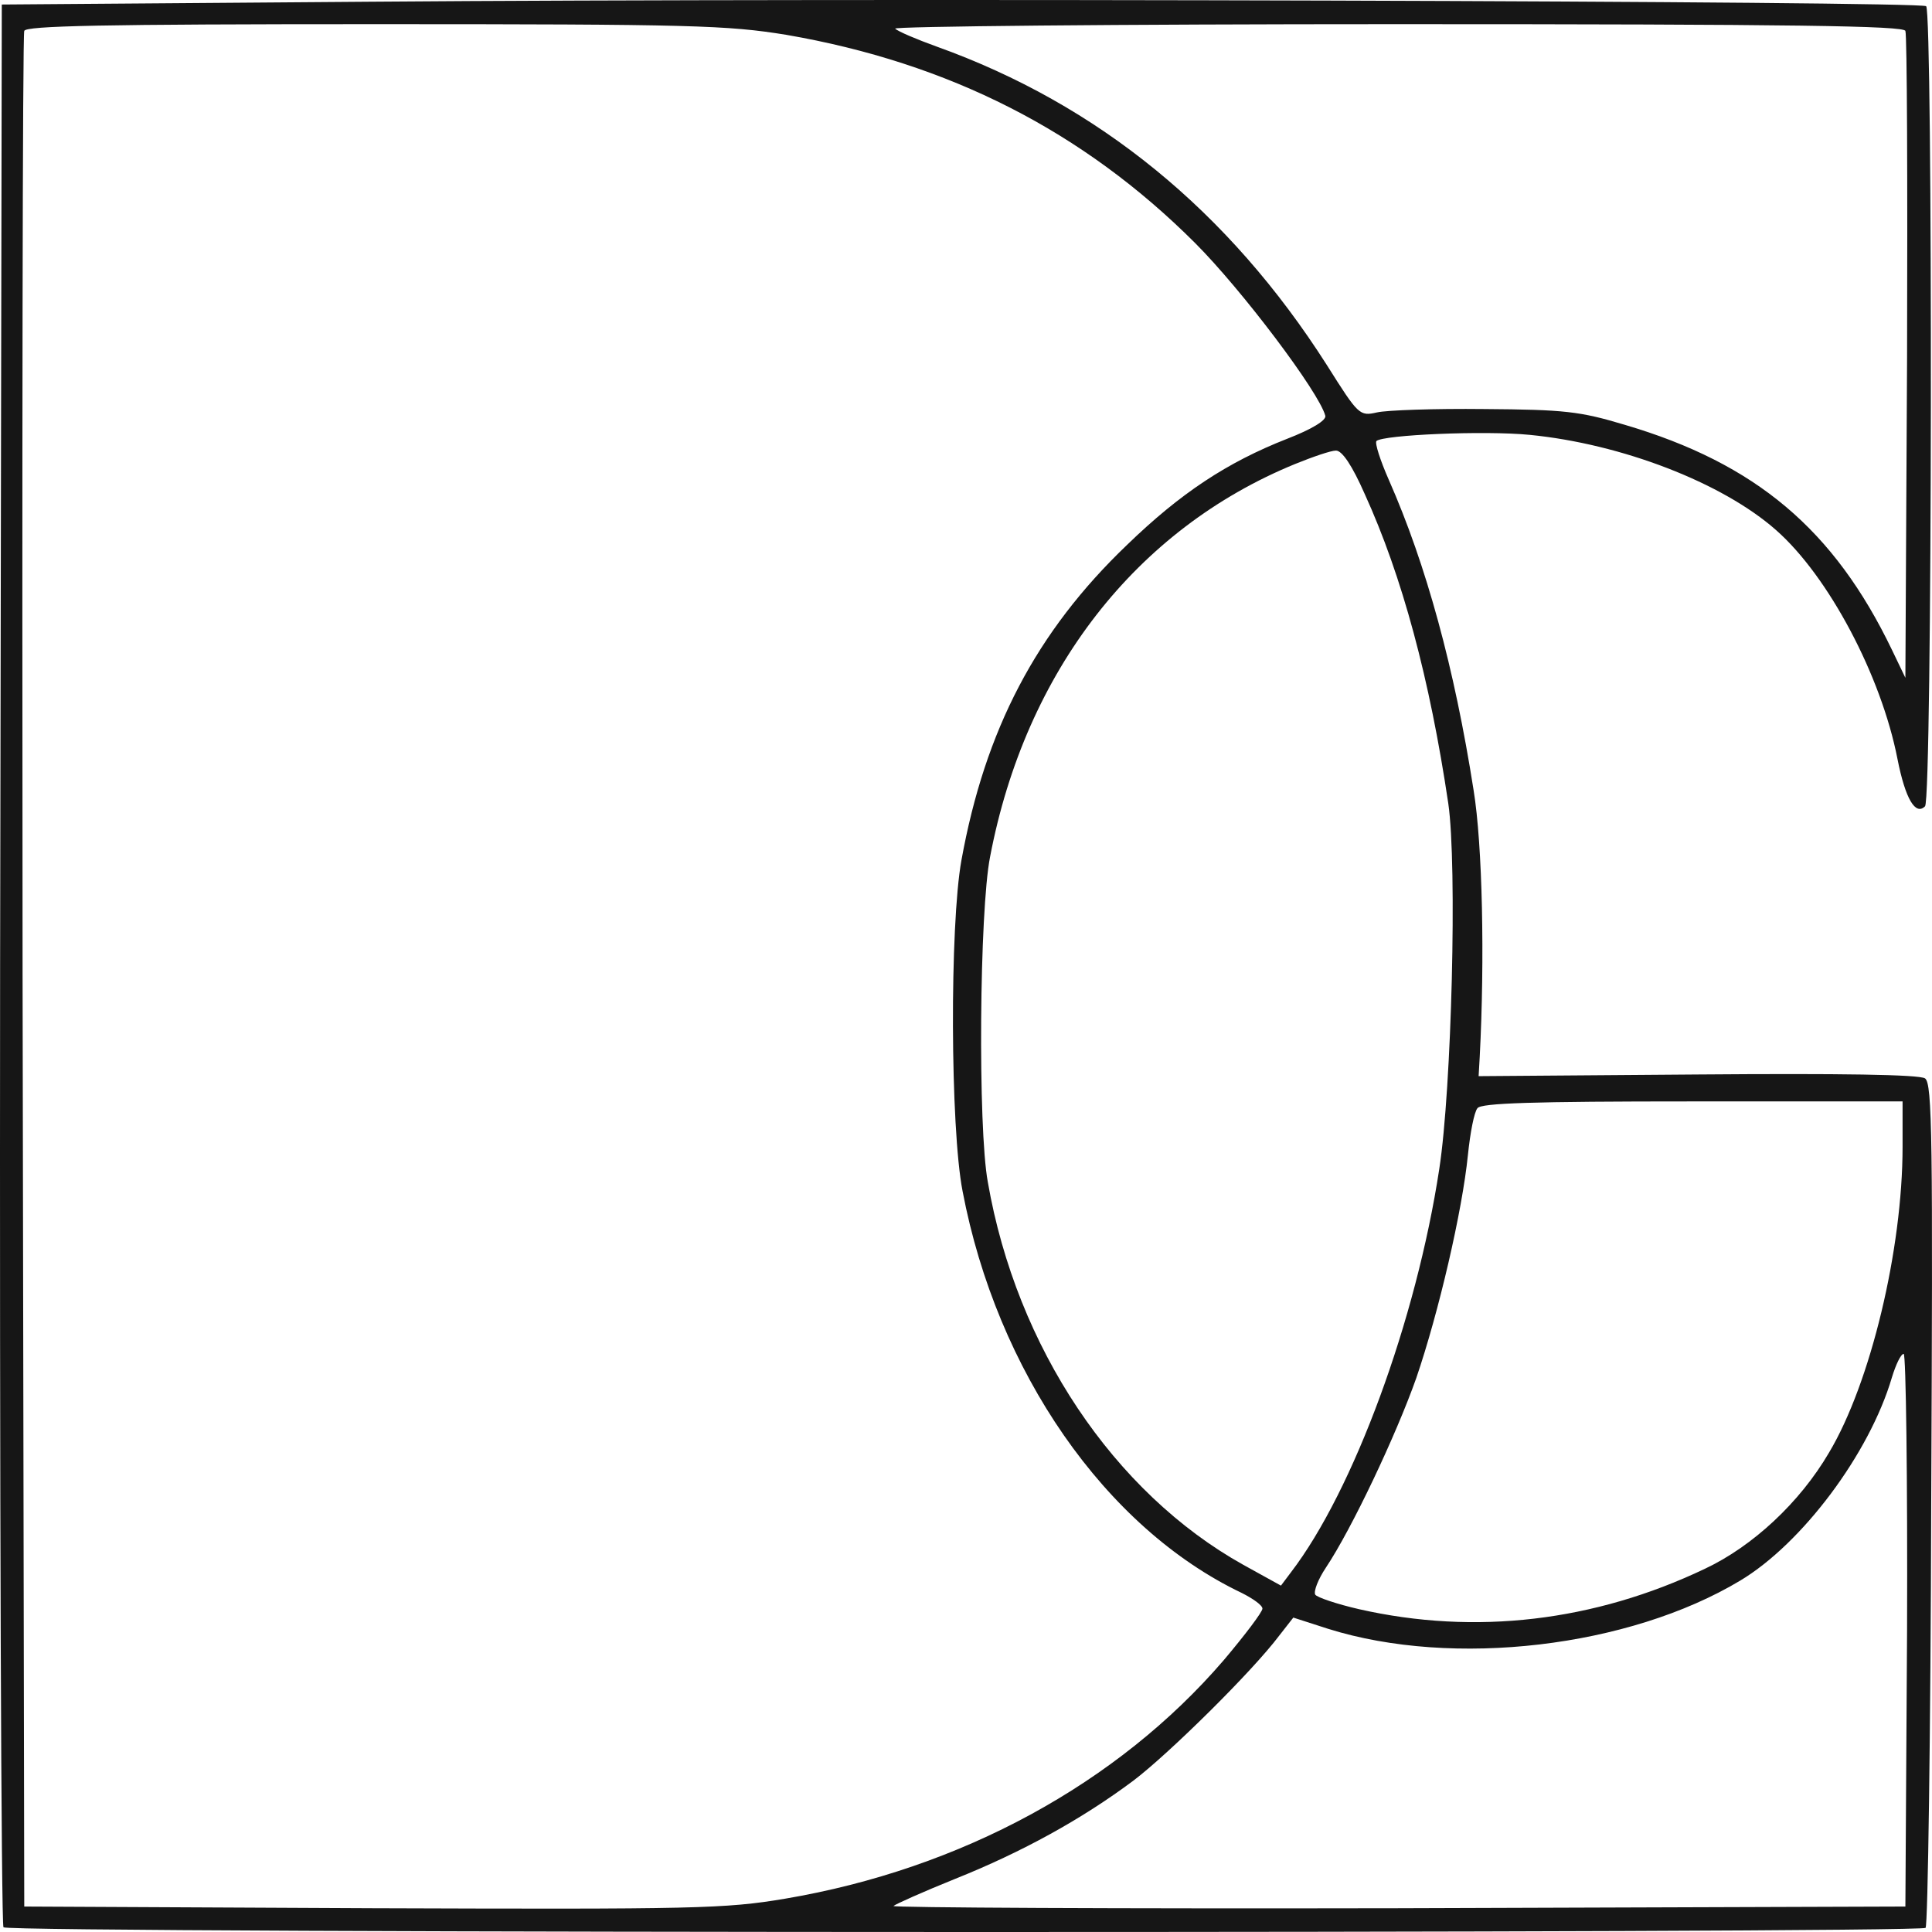 <?xml version="1.0" encoding="UTF-8"?> <svg xmlns="http://www.w3.org/2000/svg" width="180" height="180" viewBox="0 0 180 180" fill="none"> <path d="M34.434 0.16L0.167 0.421L0.01 89.756C-0.042 138.946 0.115 179.353 0.324 179.562C0.9 180.137 178.88 180.137 179.403 179.614C179.613 179.353 179.874 161.58 179.926 140.096C180.083 106.066 180.031 100.943 179.351 100.472C178.828 100.107 171.399 100.002 158.163 100.107L137.759 100.263L137.864 98.434C138.335 89.391 138.126 78.727 137.289 73.604C135.51 62.261 132.894 52.642 129.389 44.697C128.604 42.92 128.081 41.299 128.238 41.09C128.866 40.515 138.283 40.097 142.52 40.515C151.048 41.351 160.465 44.958 165.487 49.401C170.353 53.688 175.27 62.94 176.787 70.729C177.52 74.44 178.462 76.009 179.351 75.12C180.031 74.44 180.083 1.205 179.456 0.578C178.985 0.108 80.578 -0.206 34.434 0.16ZM73.253 3.244C88.425 5.858 100.929 12.235 111.34 22.637C115.682 26.976 122.902 36.542 123.477 38.738C123.582 39.156 122.221 39.992 119.919 40.881C114.322 43.076 109.979 45.951 105.009 50.761C96.534 58.863 91.773 68.011 89.576 80.138C88.477 86.202 88.53 105.073 89.681 110.979C92.872 127.759 102.969 142.343 115.682 148.407C116.728 148.93 117.618 149.557 117.618 149.871C117.618 150.184 115.996 152.328 114.008 154.68C104.12 166.18 89.524 174.126 73.149 176.896C67.551 177.837 64.83 177.889 34.696 177.785L2.26 177.628L2.103 90.593C2.05 42.711 2.103 3.244 2.26 2.878C2.417 2.408 9.427 2.251 34.905 2.251C64.569 2.251 67.76 2.355 73.253 3.244ZM177.52 2.878C177.677 3.244 177.729 16.94 177.677 33.353L177.52 63.149L176.264 60.536C170.876 49.349 163.604 43.181 151.362 39.574C147.176 38.319 145.764 38.163 138.283 38.11C133.679 38.058 129.179 38.215 128.29 38.424C126.668 38.79 126.564 38.685 123.634 34.033C114.479 19.658 102.289 9.726 87.274 4.342C85.391 3.662 83.664 2.93 83.403 2.669C83.089 2.46 104.12 2.251 130.069 2.251C167.37 2.251 177.363 2.408 177.52 2.878ZM127.139 46.004C130.644 53.688 133.208 63.254 134.934 74.859C135.771 80.661 135.248 101.413 134.097 108.888C131.952 123.002 126.093 138.893 120.286 146.473L119.344 147.728L115.839 145.793C103.754 139.05 94.703 125.511 92.035 110.143C91.093 105.073 91.25 84.843 92.244 79.825C95.54 62.522 105.846 49.297 120.652 43.233C122.326 42.554 124 41.979 124.471 41.979C125.046 41.979 125.988 43.39 127.139 46.004ZM177.258 106.85C177.258 116.416 174.276 128.857 170.405 135.339C167.684 139.991 163.29 144.068 158.843 146.159C148.537 151.073 137.445 152.38 126.616 149.923C124.576 149.453 122.692 148.825 122.535 148.564C122.378 148.25 122.797 147.153 123.529 146.055C125.936 142.448 130.069 133.718 131.952 128.386C134.045 122.27 136.242 112.809 136.765 107.582C136.975 105.543 137.341 103.609 137.655 103.243C138.021 102.772 142.677 102.616 157.692 102.616H177.258V106.85ZM177.677 151.857L177.52 177.628L130.226 177.785C104.172 177.837 83.036 177.732 83.246 177.576C83.403 177.419 85.966 176.269 88.948 175.066C95.226 172.557 100.824 169.473 105.637 165.866C108.933 163.357 116.676 155.725 119.187 152.38L120.495 150.707L123.739 151.753C135.405 155.412 151.78 153.478 162.139 147.257C167.894 143.807 174.172 135.443 176.264 128.334C176.631 127.132 177.101 126.139 177.363 126.139C177.572 126.139 177.729 137.743 177.677 151.857Z" fill="#161616"></path> </svg> 